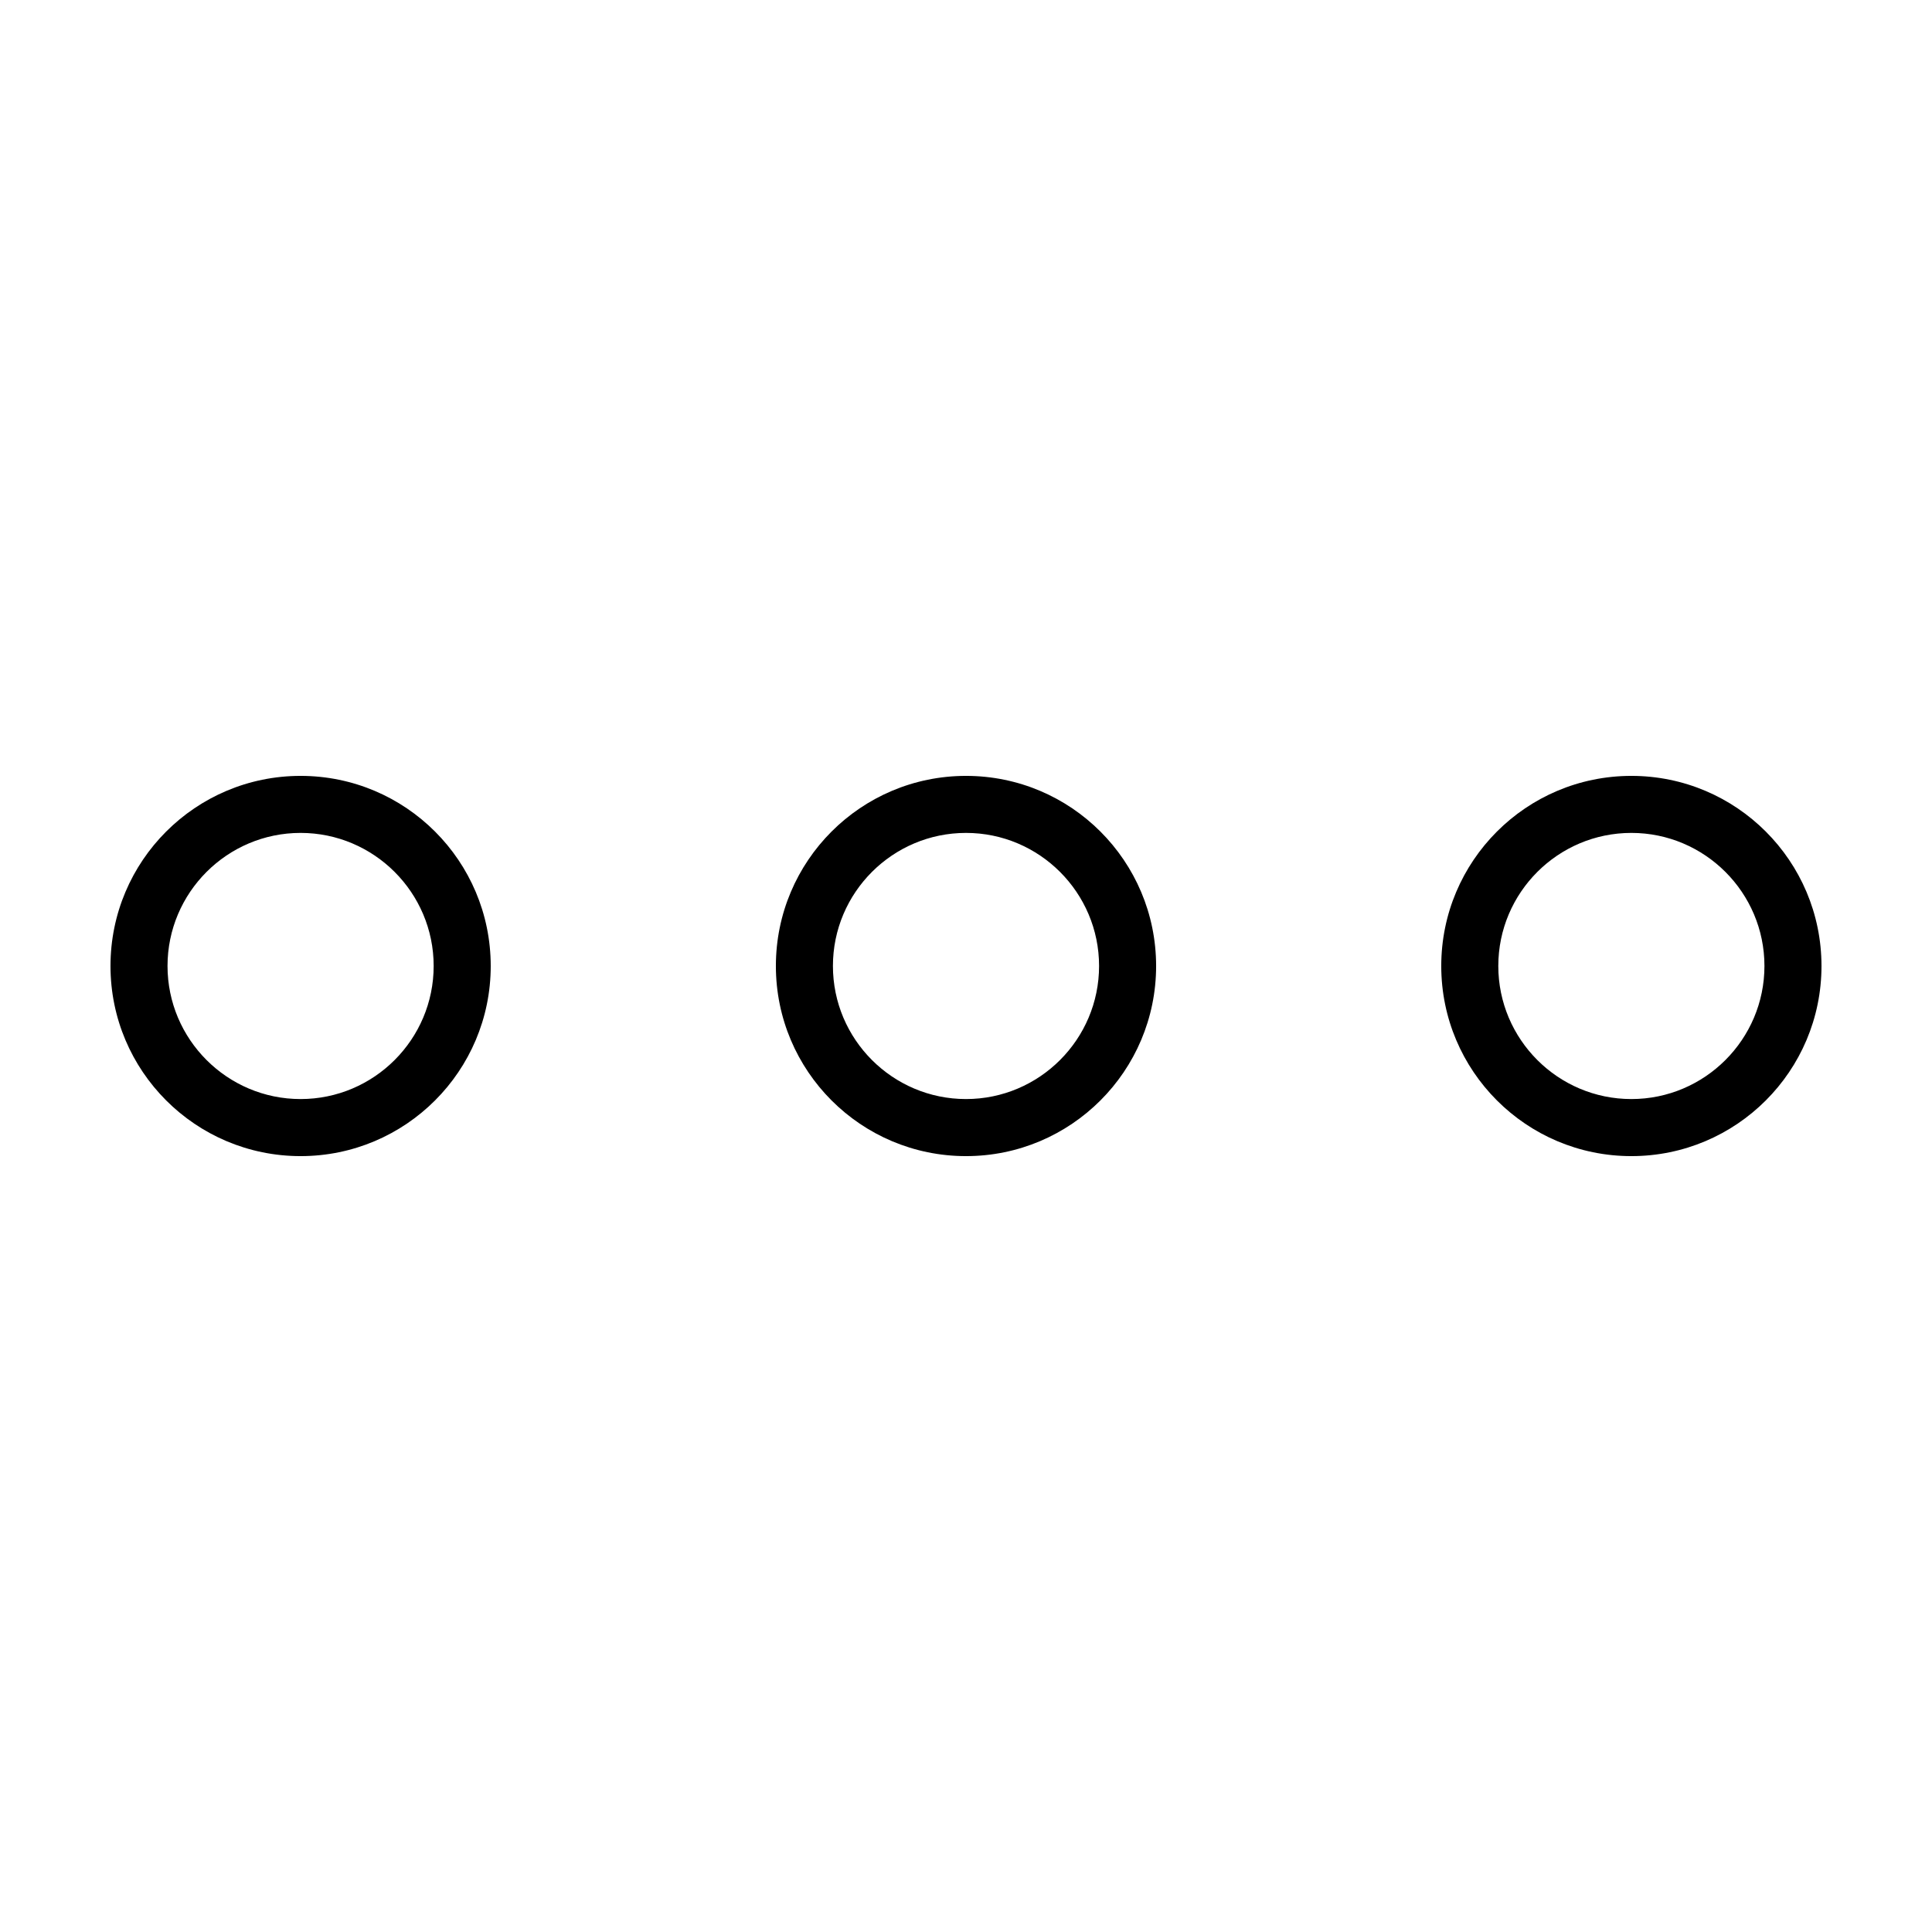 <?xml version="1.0" encoding="UTF-8"?>
<!-- The Best Svg Icon site in the world: iconSvg.co, Visit us! https://iconsvg.co -->
<svg fill="#000000" width="800px" height="800px" version="1.1" viewBox="144 144 512 512" xmlns="http://www.w3.org/2000/svg">
 <path d="m223.66 364.73c19.441 0 35.266 15.824 35.266 35.266s-15.824 35.266-35.266 35.266c-19.441 0-35.266-15.824-35.266-35.266s15.824-35.266 35.266-35.266m0-15.113c-27.824 0-50.379 22.555-50.379 50.383 0 27.824 22.555 50.383 50.383 50.383 27.824 0 50.383-22.555 50.383-50.383-0.004-27.828-22.559-50.383-50.387-50.383zm352.67 15.113c19.441 0 35.266 15.824 35.266 35.266s-15.824 35.266-35.266 35.266c-19.441 0-35.266-15.824-35.266-35.266s15.824-35.266 35.266-35.266m0-15.113c-27.824 0-50.383 22.555-50.383 50.383 0 27.824 22.555 50.383 50.383 50.383 27.824 0 50.383-22.555 50.383-50.383-0.004-27.828-22.559-50.383-50.383-50.383zm-176.33 15.113c19.441 0 35.266 15.824 35.266 35.266s-15.824 35.266-35.266 35.266-35.266-15.824-35.266-35.266c-0.004-19.441 15.82-35.266 35.266-35.266m0-15.113c-27.824 0-50.383 22.555-50.383 50.383 0 27.824 22.555 50.383 50.383 50.383 27.824 0 50.383-22.555 50.383-50.383-0.004-27.828-22.559-50.383-50.383-50.383z"/>
</svg>